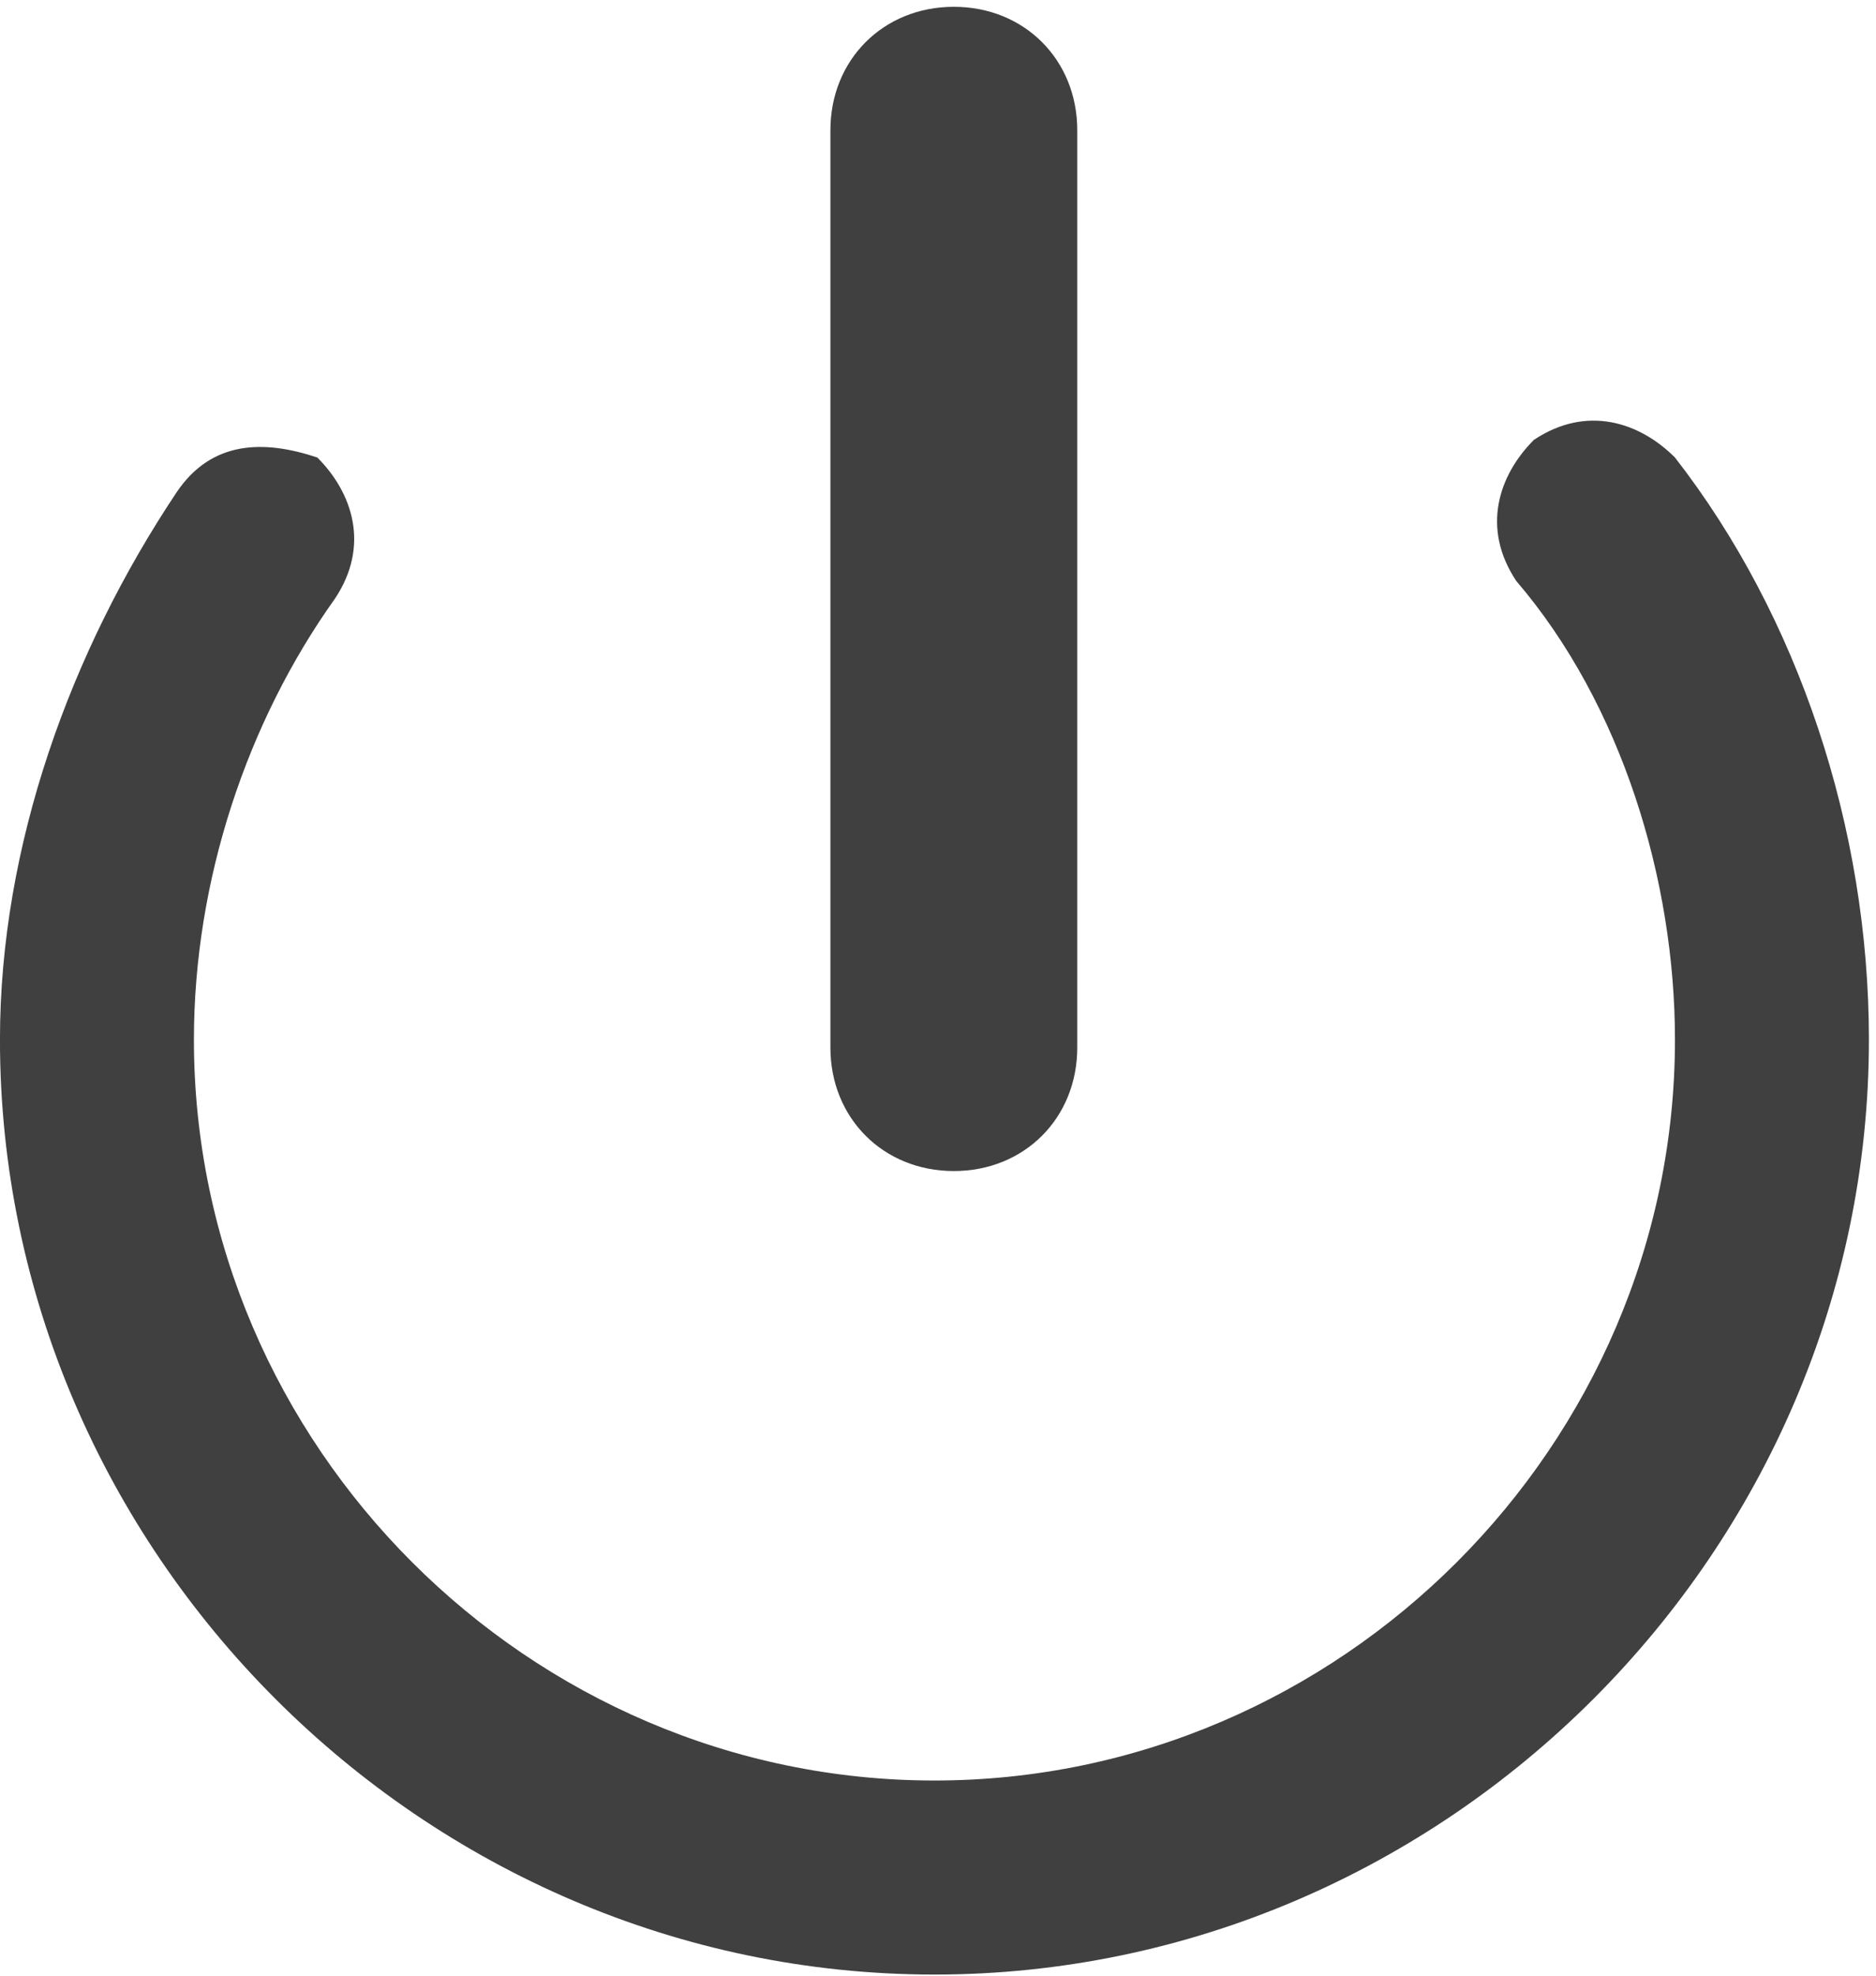 <?xml version="1.0" encoding="utf-8"?>
<!-- Generator: Adobe Illustrator 26.0.1, SVG Export Plug-In . SVG Version: 6.00 Build 0)  -->
<svg version="1.1"
	 id="svg2" xmlns:cc="http://creativecommons.org/ns#" xmlns:dc="http://purl.org/dc/elements/1.1/" xmlns:inkscape="http://www.inkscape.org/namespaces/inkscape" xmlns:rdf="http://www.w3.org/1999/02/22-rdf-syntax-ns#" xmlns:sodipodi="http://sodipodi.sourceforge.net/DTD/sodipodi-0.dtd" xmlns:svg="http://www.w3.org/2000/svg"
	 xmlns="http://www.w3.org/2000/svg" xmlns:xlink="http://www.w3.org/1999/xlink" x="0px" y="0px" width="13.3px" height="14px"
	 viewBox="0 0 13.3 14" style="enable-background:new 0 0 13.3 14;" xml:space="preserve">
<style type="text/css">
	.st0{fill:#404040;}
</style>
<sodipodi:namedview  bordercolor="#666666" borderopacity="1" fit-margin-bottom="0" fit-margin-left="0" fit-margin-right="0" fit-margin-top="0" gridtolerance="10" guidetolerance="10" id="namedview4" inkscape:current-layer="g10" inkscape:cx="232.62274" inkscape:cy="-111.57358" inkscape:pageopacity="0" inkscape:pageshadow="2" inkscape:window-height="998" inkscape:window-maximized="1" inkscape:window-width="1280" inkscape:window-x="-4" inkscape:window-y="-4" inkscape:zoom="1.0313725" objecttolerance="10" pagecolor="#ffffff" showgrid="false">
	</sodipodi:namedview>
<g id="g10" transform="matrix(1.25,0,0,-1.25,-79.094,209.907)" inkscape:groupmode="layer" inkscape:label="RC2">
	<g id="g84" transform="translate(72.775,165.332)">
		<path id="path86" inkscape:connector-curvature="0" class="st0" d="M0,0c0.7-0.9,1.1-2.1,1.1-3.3c0-2.9-2.4-5.3-5.3-5.3
			c-2.9,0-5.3,2.4-5.3,5.3c0,1.1,0.4,2.2,1,3.1C-8.3,0.1-8,0.1-7.7,0c0.2-0.2,0.3-0.5,0.1-0.8c-0.5-0.7-0.8-1.6-0.8-2.5
			c0-2.3,1.9-4.2,4.2-4.2C-1.9-7.5,0-5.6,0-3.3c0,0.9-0.3,1.9-0.9,2.6C-1.1-0.4-1-0.1-0.8,0.1C-0.5,0.3-0.2,0.2,0,0"/>
	</g>
	<g id="g88" transform="translate(69.385,167.187)">
		<path id="path90" inkscape:connector-curvature="0" class="st0" d="M0,0v-5.2c0-0.4-0.3-0.7-0.7-0.7c-0.4,0-0.7,0.3-0.7,0.7V0
			c0,0.4,0.3,0.7,0.7,0.7C-0.3,0.7,0,0.4,0,0"/>
	</g>
</g>
</svg>

